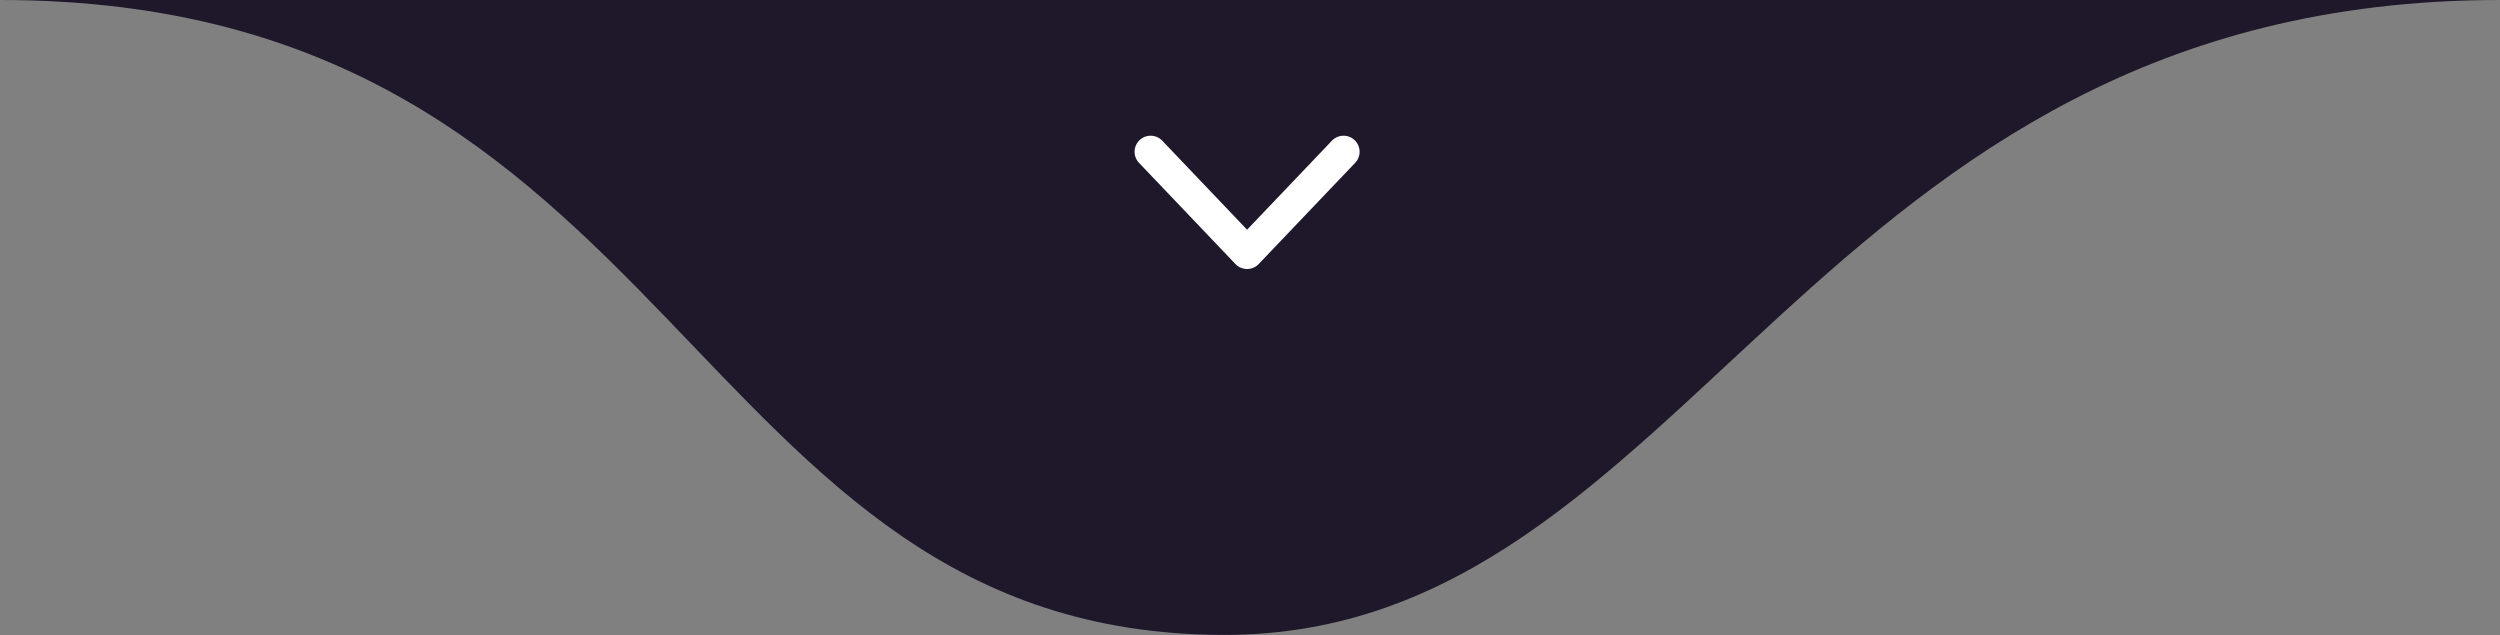 <svg xmlns="http://www.w3.org/2000/svg" width="244" height="62" viewBox="0 0 244 62" fill="none"><rect x="0" y="0" width="244" height="62" fill="#808080" stroke="none"/><path d="M119.51 61.967C66.727 61.967 66.727 0 0 0H244C176.278 0 165.322 61.967 119.51 61.967Z" fill="#1F172A"></path><path d="M112.301 14.812L121.715 24.689L131.13 14.812" stroke="white" stroke-width="3.133" stroke-linecap="round" stroke-linejoin="round"></path></svg>